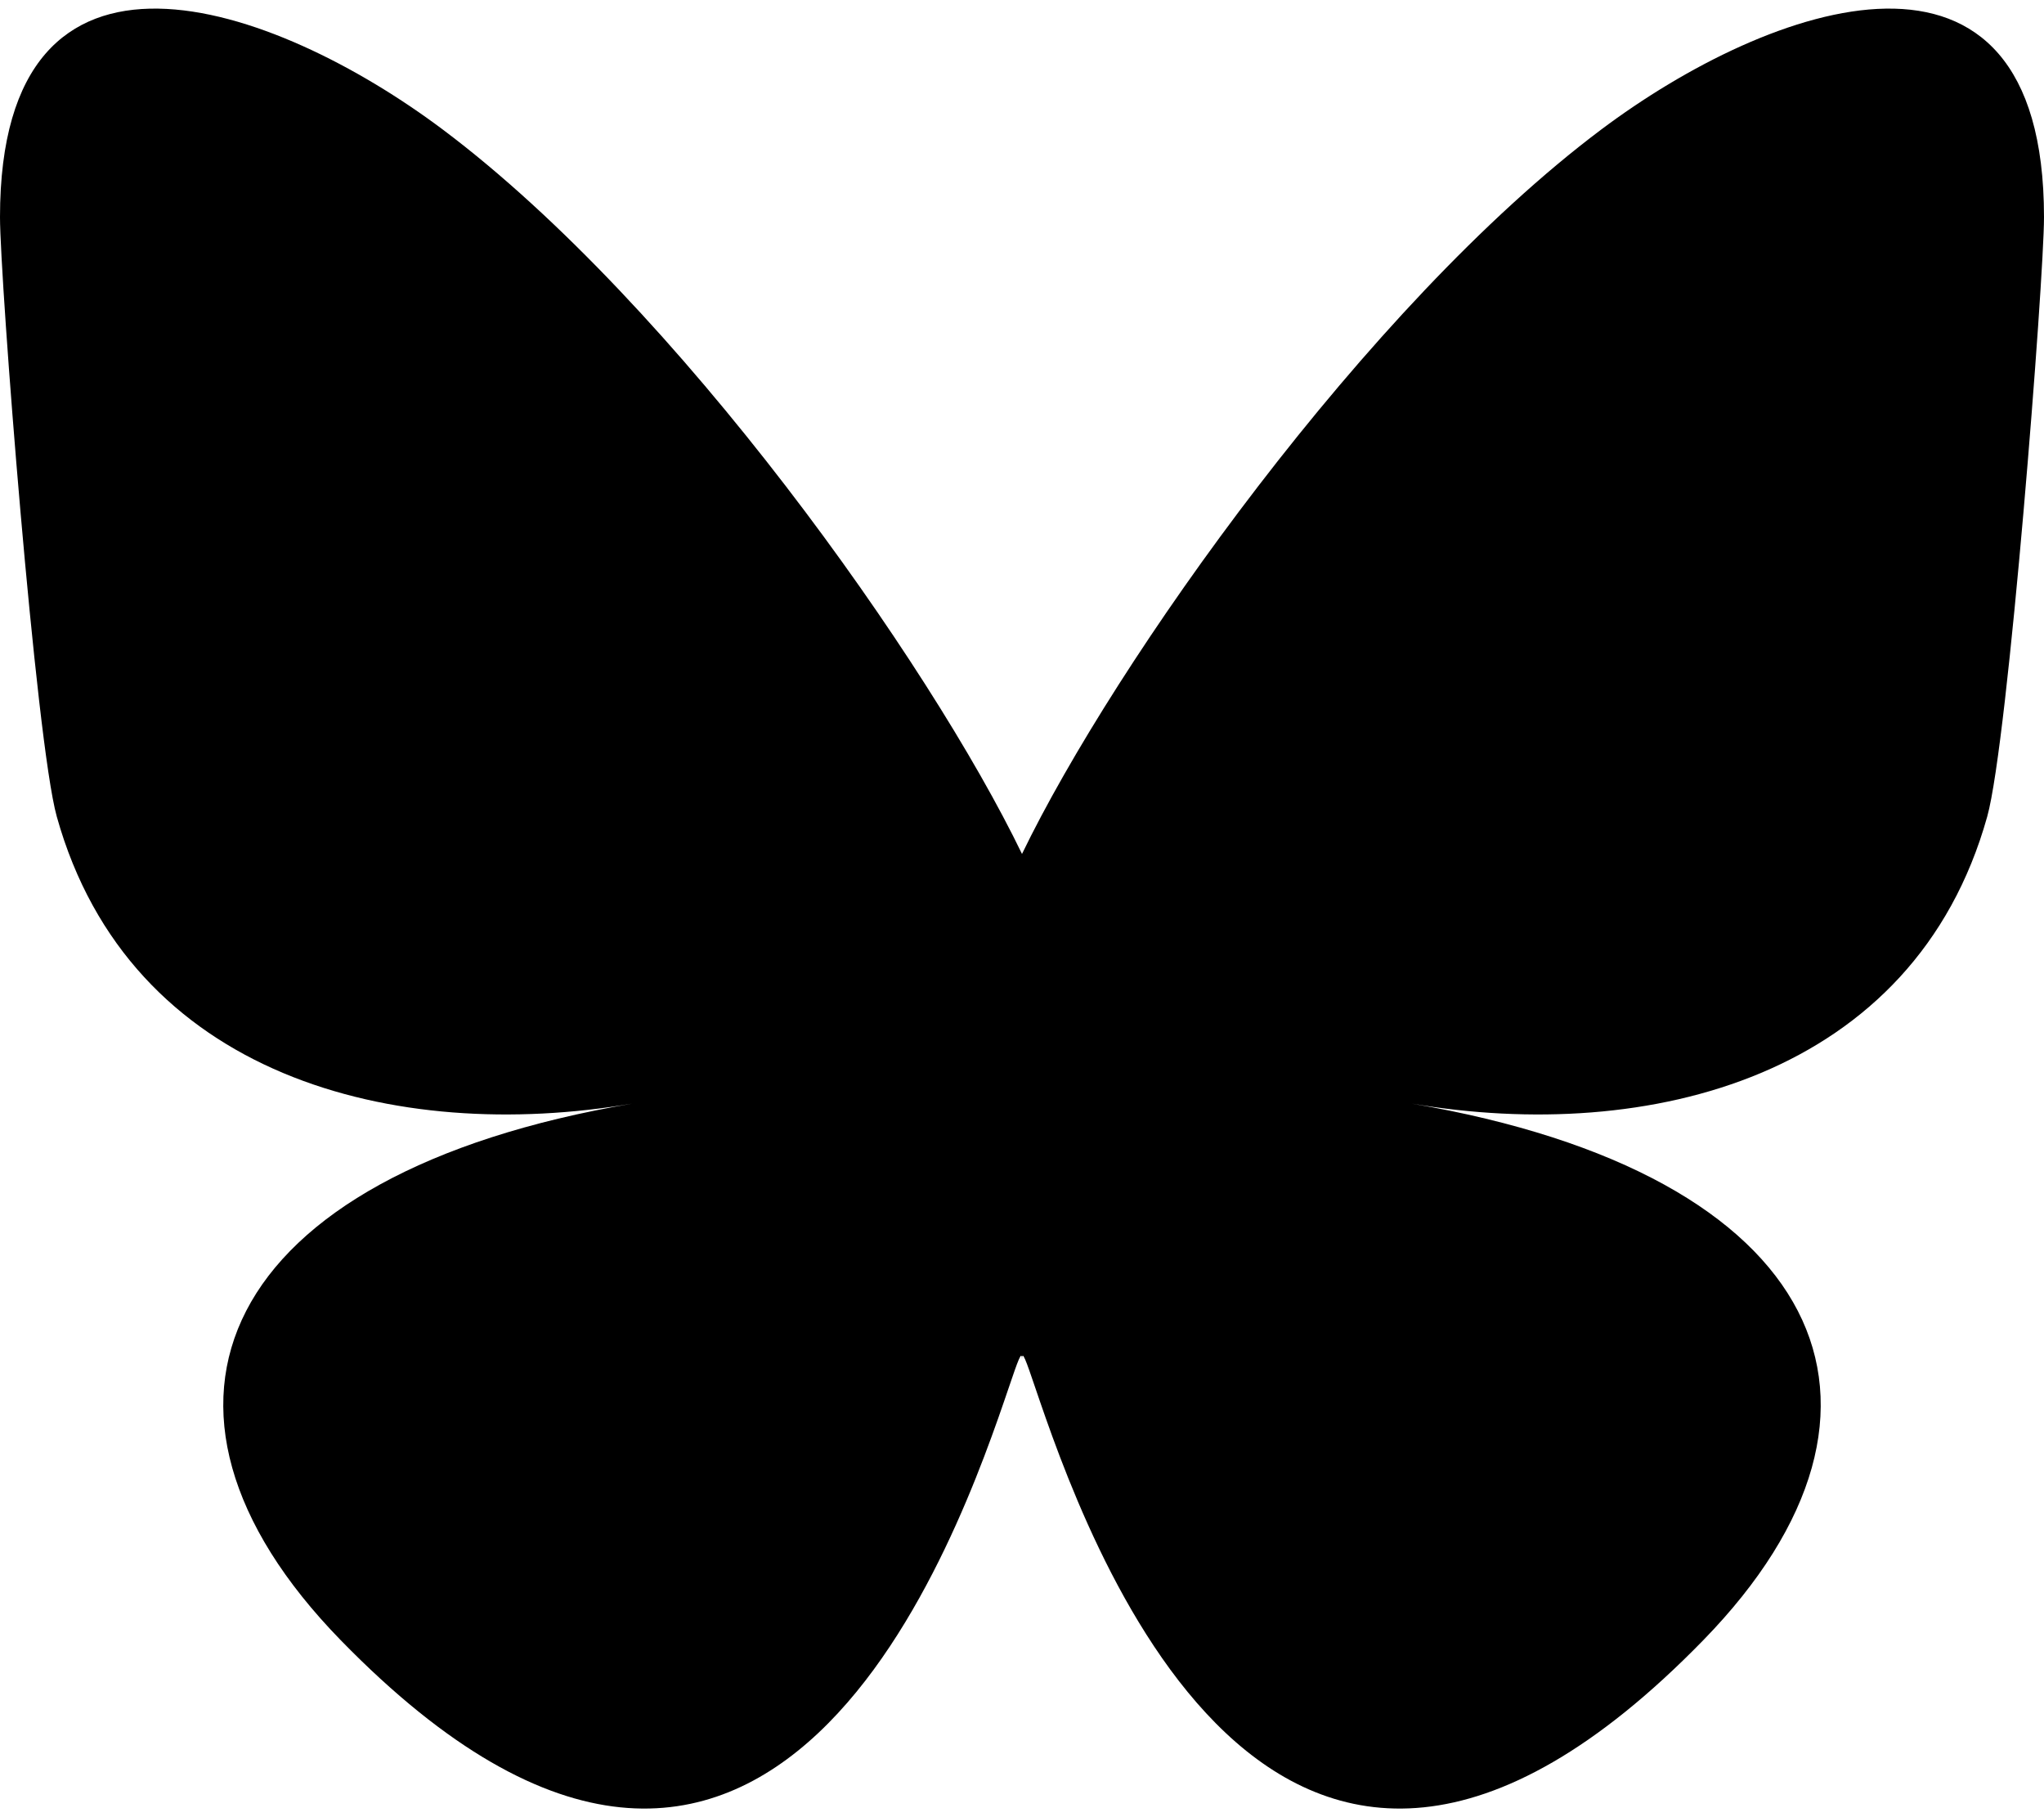 <svg width="45" height="40" viewBox="0 0 45 40" fill="none" xmlns="http://www.w3.org/2000/svg">
<path id="Vector" d="M9.754 2.856C14.914 6.729 20.463 14.582 22.5 18.797C24.538 14.583 30.087 6.729 35.246 2.856C38.968 0.062 45 -2.101 45 4.78C45 6.154 44.212 16.324 43.75 17.975C42.144 23.715 36.291 25.179 31.084 24.293C40.185 25.842 42.5 30.973 37.5 36.103C28.005 45.847 23.852 33.658 22.788 30.535C22.593 29.962 22.501 29.695 22.5 29.922C22.499 29.695 22.407 29.962 22.212 30.535C21.148 33.658 16.996 45.847 7.5 36.103C2.5 30.973 4.815 25.842 13.916 24.293C8.709 25.179 2.856 23.715 1.25 17.975C0.788 16.324 0 6.154 0 4.78C0 -2.101 6.032 0.062 9.754 2.856H9.754Z" fill="#1185FE" style="fill:#1185FE;fill:color(display-p3 0.067 0.522 0.996);fill-opacity:1;"/>
</svg>
